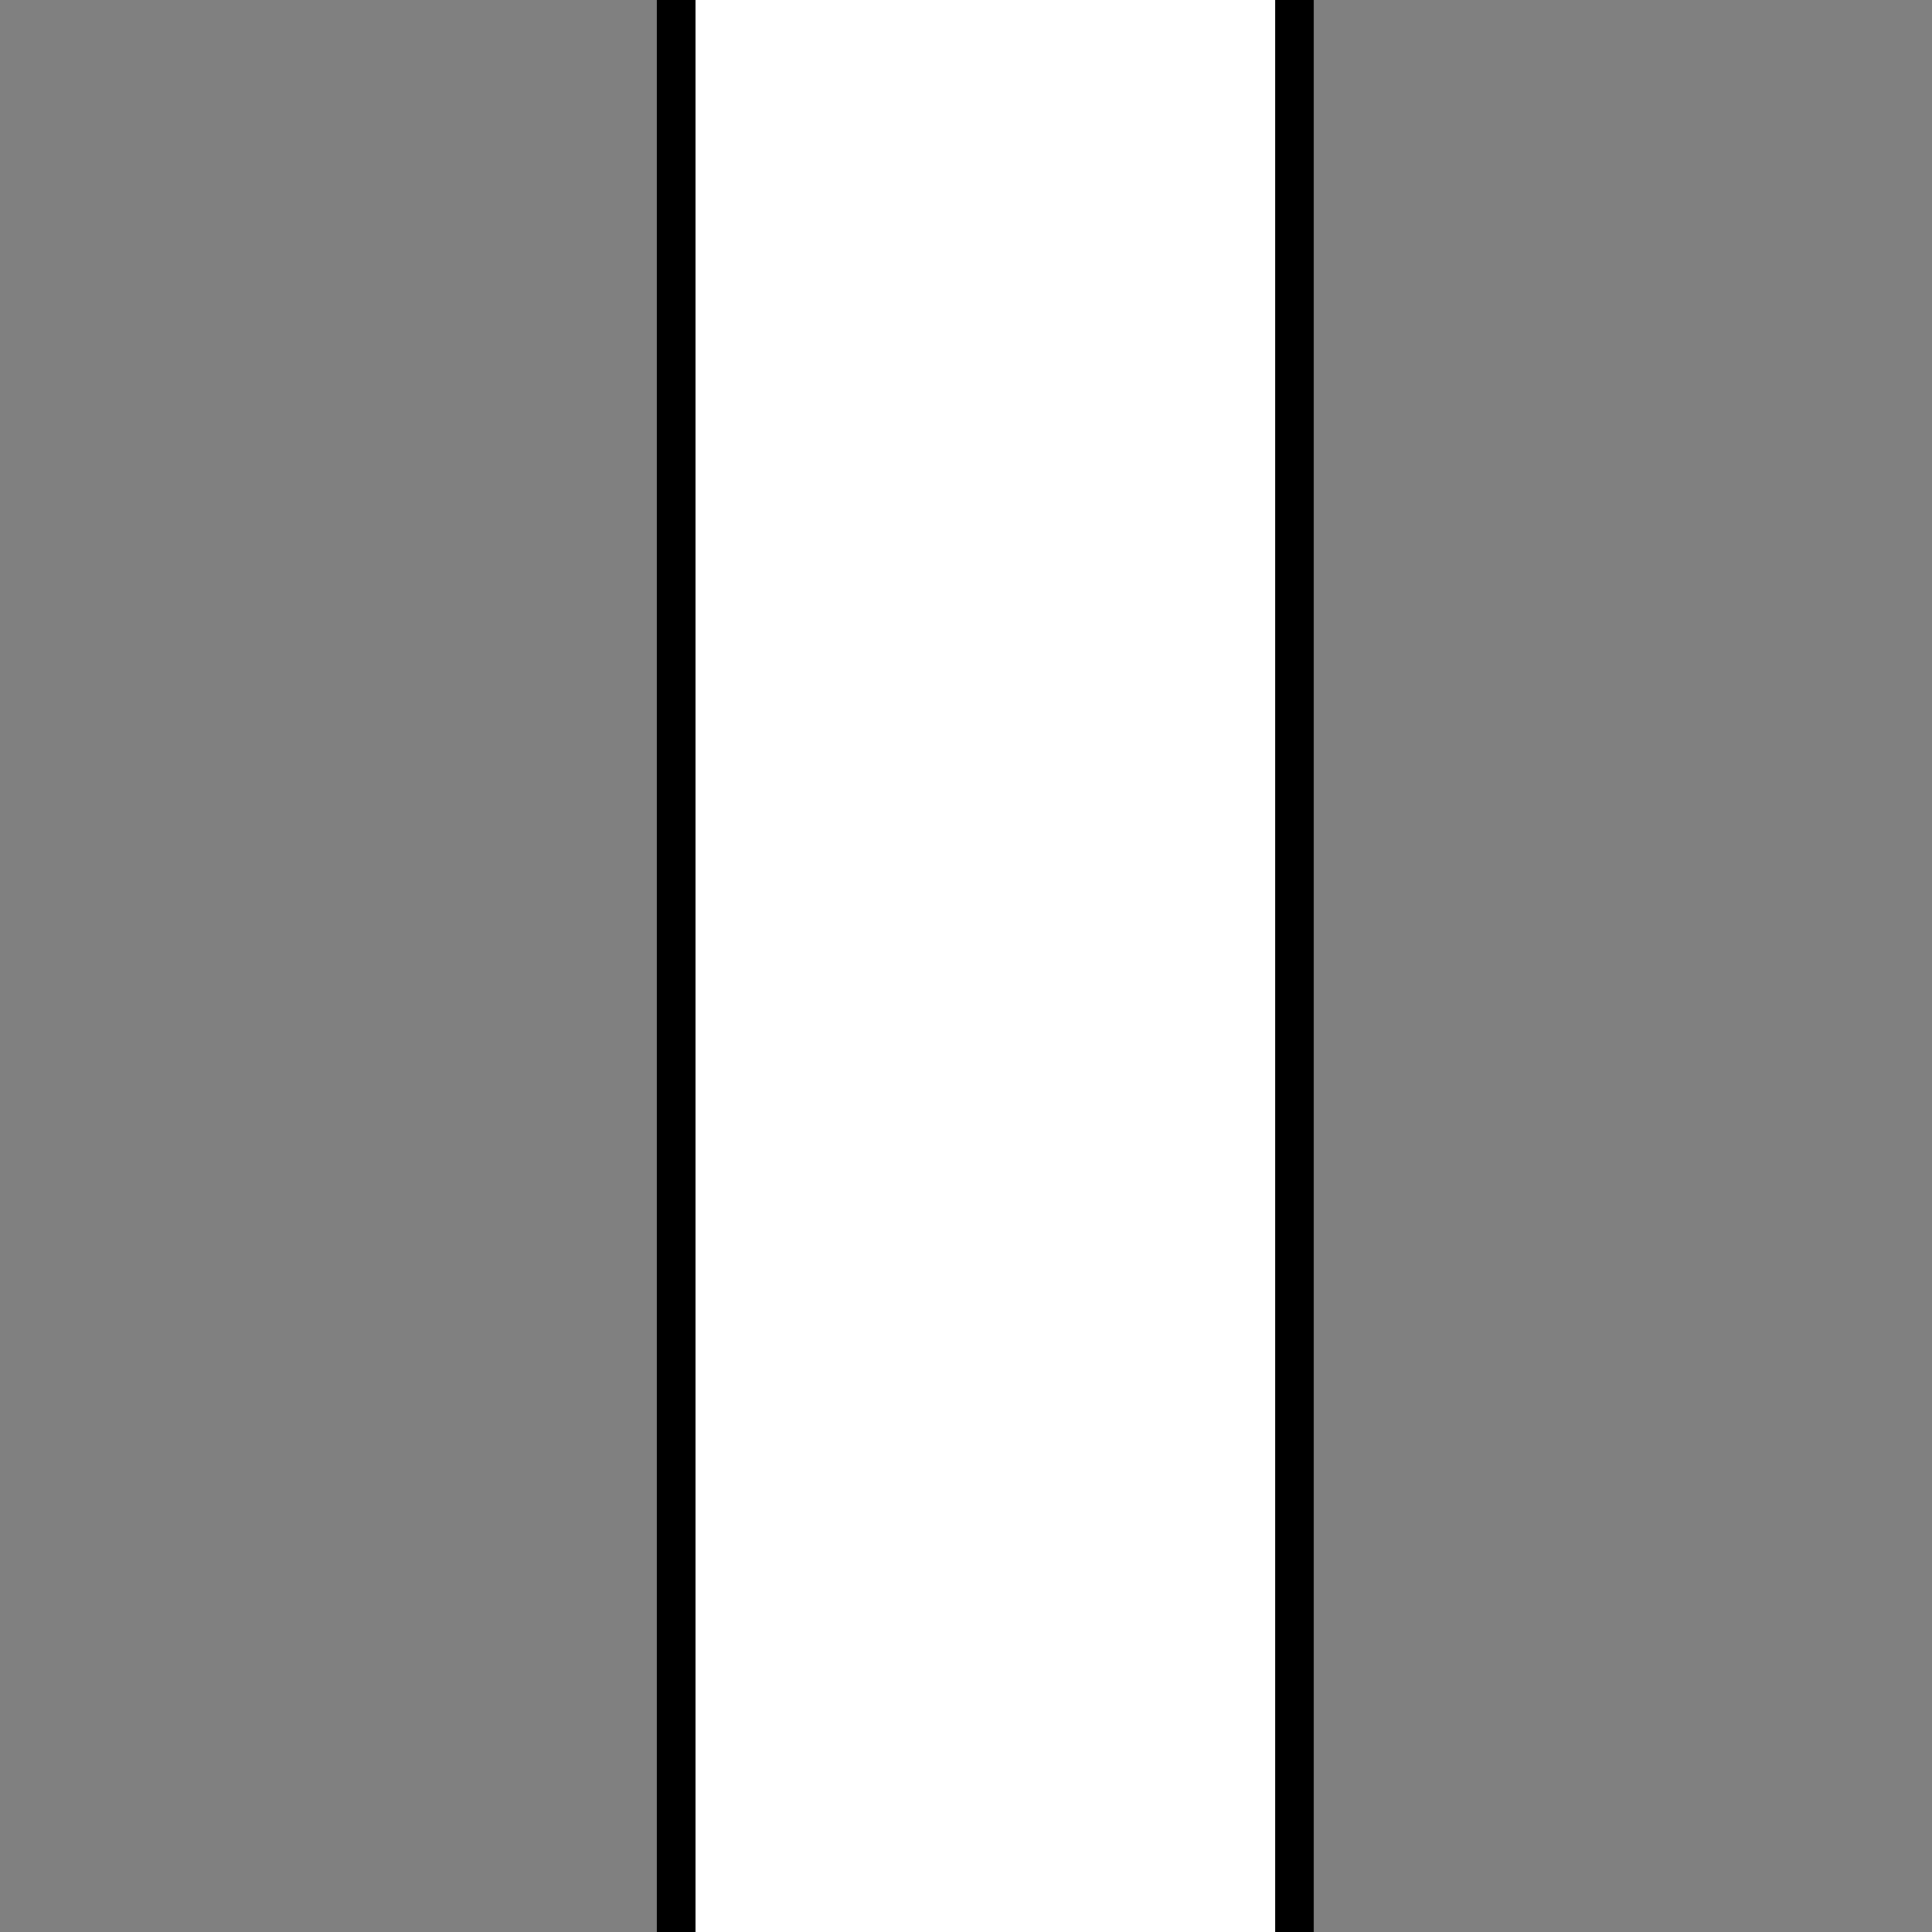 <svg width="50" height="50" viewBox="0 0 50 50" fill="none" xmlns="http://www.w3.org/2000/svg">
<rect x="0" y="0" width="50" height="50" fill="#808080" stroke="none"/>
<g clip-path="url(#clip0_1238_22)">
<rect x="17.5" y="-8.5" width="16" height="70" fill="white" stroke="black"/>
</g>
<defs>
<clipPath id="clip0_1238_22">
<rect width="50" height="50" fill="white"/>
</clipPath>
</defs>
</svg>
